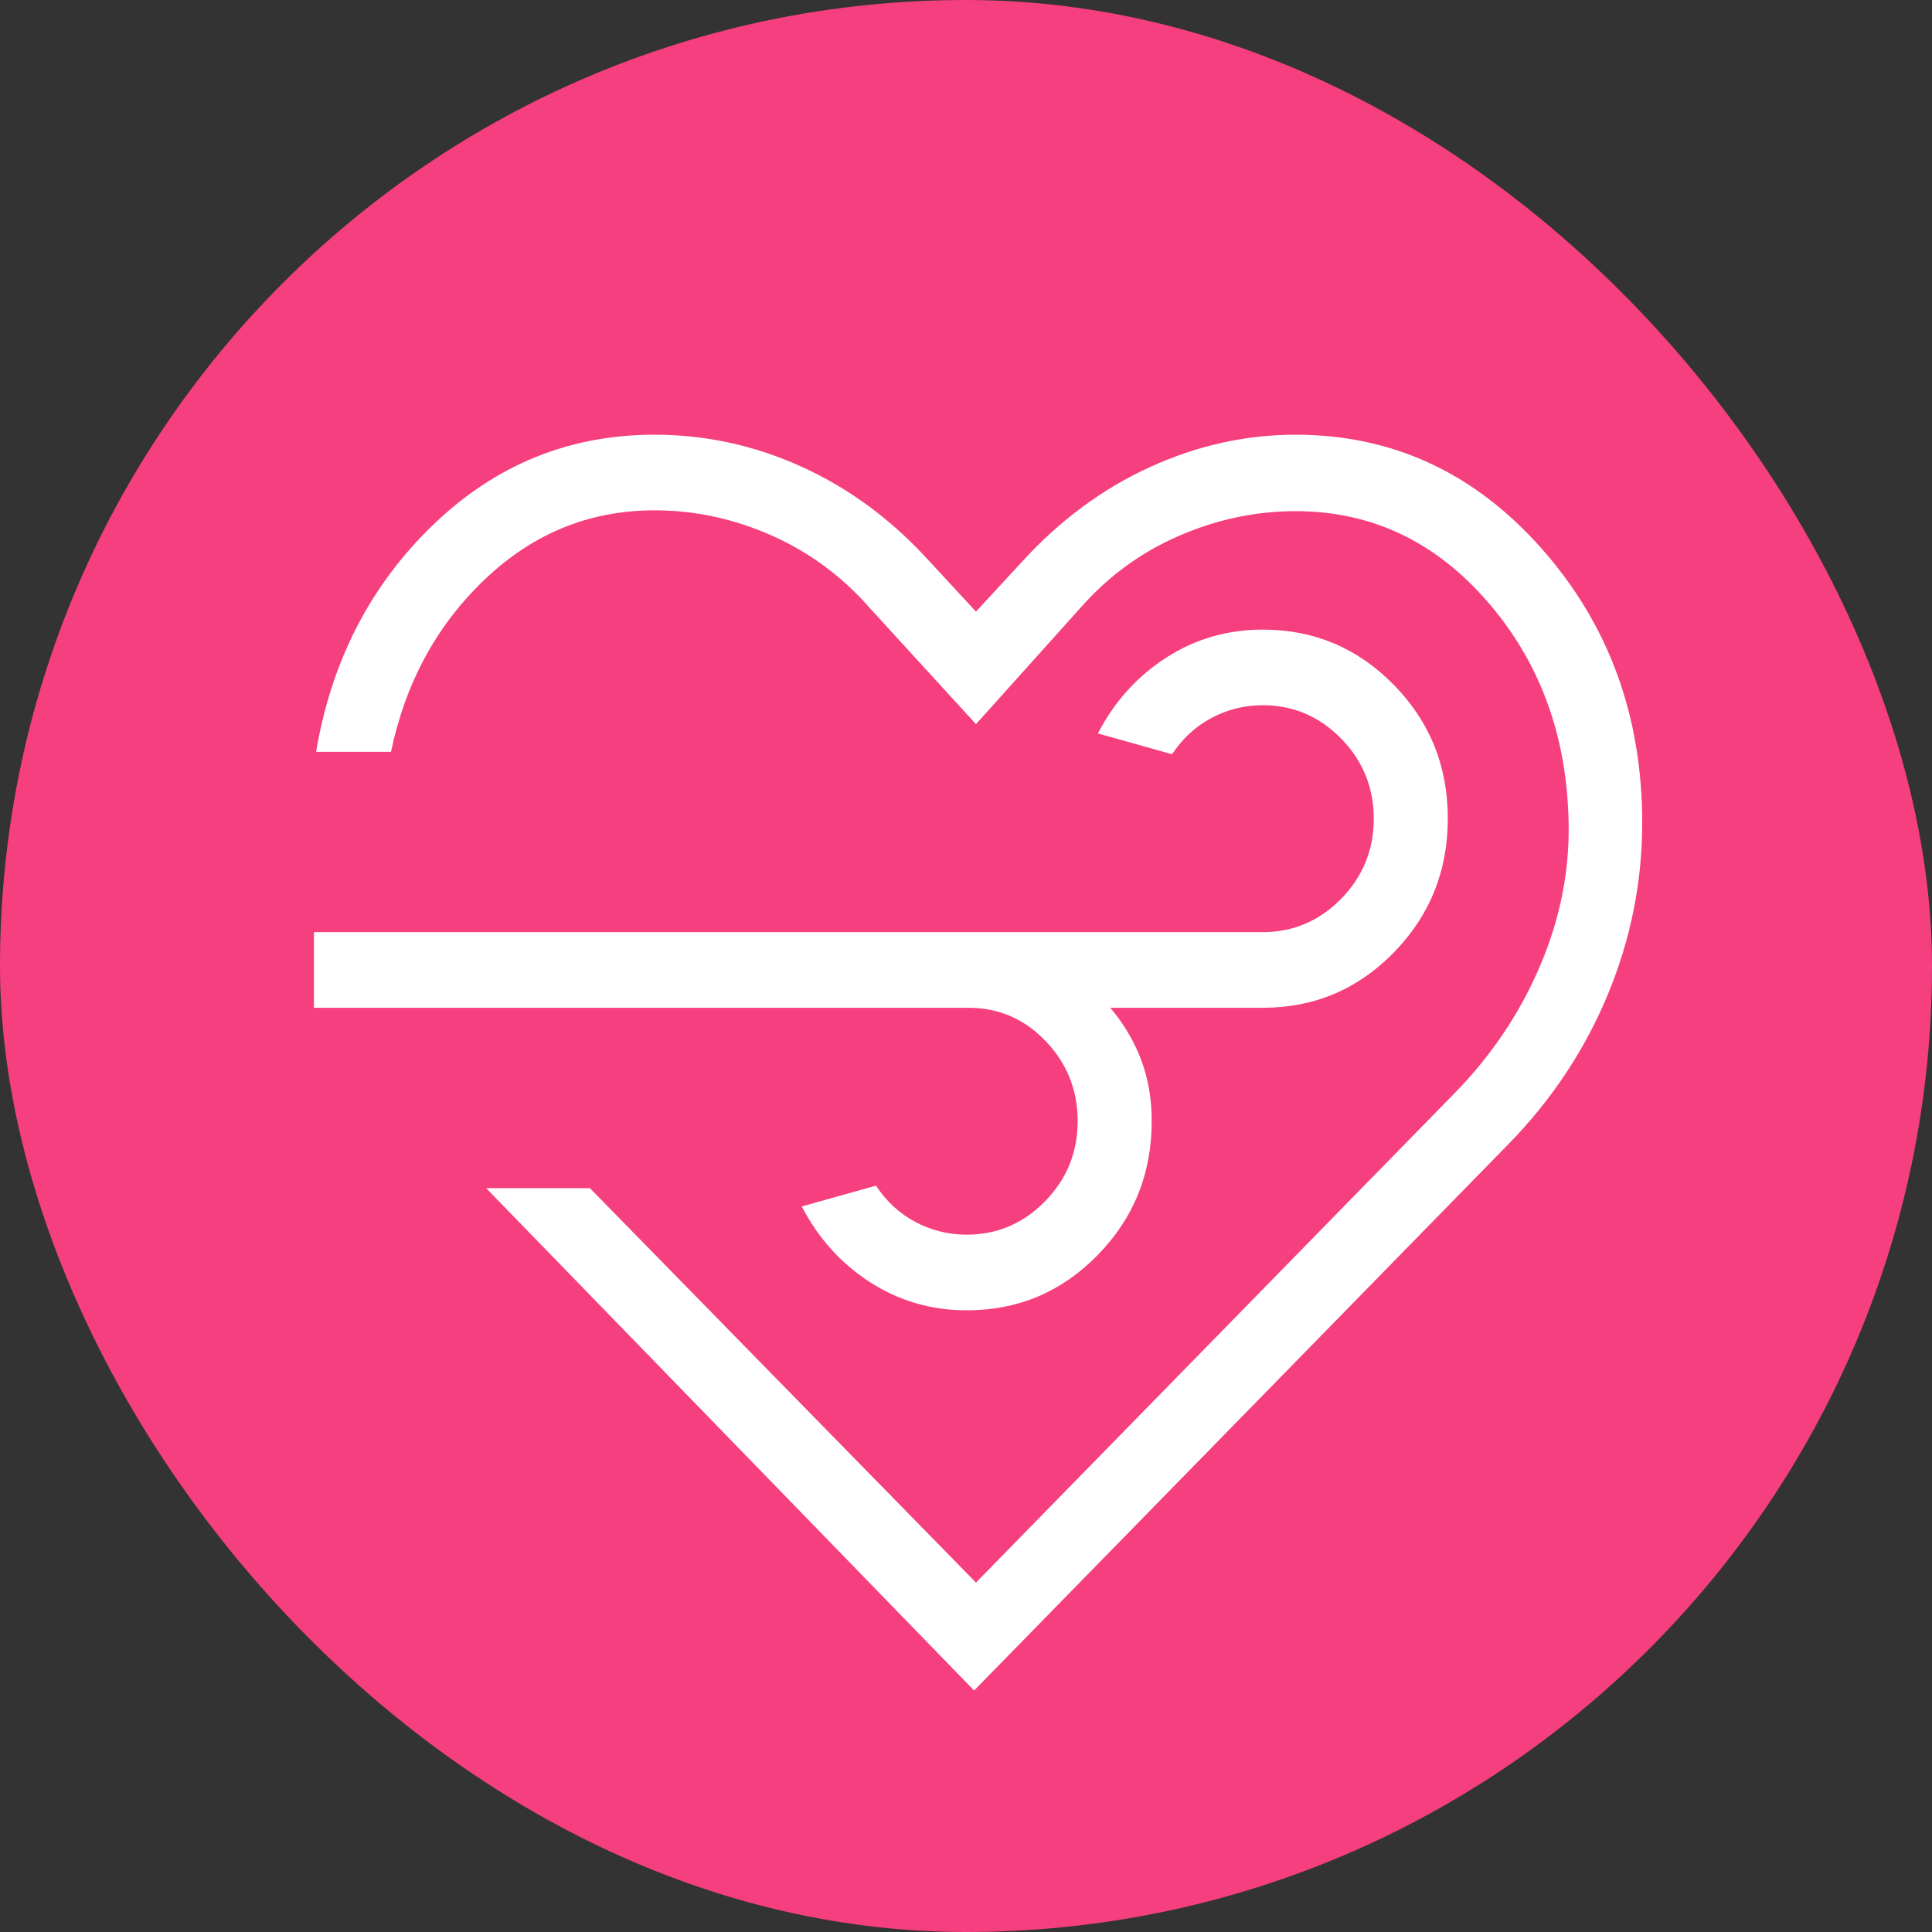 <?xml version="1.0" encoding="UTF-8"?> <svg xmlns="http://www.w3.org/2000/svg" width="80" height="80" viewBox="0 0 80 80" fill="none"><rect x="0" y="0" width="80" height="80" fill="#333333" stroke="none"/><rect width="80" height="80" rx="40" fill="#F53F7E"></rect><path d="M40.336 70L20.13 49.199H24.427L40.413 65.531L60.233 45.265C61.759 43.703 62.937 41.95 63.767 40.004C64.597 38.058 64.992 36.084 64.953 34.082C64.89 30.48 63.773 27.428 61.603 24.924C59.435 22.419 56.782 21.166 53.645 21.166C51.984 21.166 50.367 21.511 48.793 22.2C47.22 22.884 45.856 23.888 44.704 25.209L40.413 29.985L36.045 25.209C34.894 23.888 33.535 22.878 31.968 22.181C30.398 21.482 28.777 21.132 27.103 21.132C24.422 21.132 22.082 22.082 20.084 23.982C18.085 25.884 16.788 28.267 16.191 31.131H13.089C13.722 27.375 15.332 24.248 17.917 21.749C20.502 19.25 23.564 18 27.103 18C29.2 18 31.217 18.436 33.154 19.309C35.089 20.18 36.821 21.442 38.35 23.095L40.413 25.325L42.359 23.218C43.914 21.522 45.67 20.229 47.625 19.337C49.581 18.446 51.588 18 53.645 18C57.655 18 61.05 19.57 63.831 22.71C66.612 25.85 68.002 29.64 68 34.078C68 36.517 67.527 38.881 66.581 41.169C65.633 43.457 64.271 45.515 62.495 47.342L40.336 70ZM40.091 41.73H13V38.598H52.288C53.548 38.598 54.63 38.137 55.534 37.217C56.435 36.294 56.885 35.188 56.885 33.9C56.885 32.612 56.435 31.506 55.534 30.584C54.63 29.663 53.548 29.202 52.288 29.202C51.531 29.202 50.824 29.378 50.166 29.729C49.506 30.081 48.962 30.582 48.532 31.232L45.461 30.37C46.142 29.057 47.083 28.012 48.284 27.236C49.486 26.459 50.82 26.071 52.288 26.071C54.411 26.071 56.219 26.833 57.713 28.357C59.207 29.881 59.953 31.729 59.951 33.9C59.949 36.071 59.203 37.919 57.713 39.443C56.223 40.967 54.415 41.73 52.288 41.73H45.973C46.521 42.373 46.944 43.082 47.242 43.859C47.54 44.636 47.69 45.492 47.69 46.427C47.69 48.596 46.944 50.444 45.452 51.97C43.96 53.497 42.152 54.259 40.026 54.257C38.561 54.257 37.227 53.868 36.023 53.092C34.822 52.315 33.881 51.27 33.2 49.957L36.272 49.095C36.701 49.747 37.245 50.248 37.905 50.599C38.565 50.949 39.272 51.125 40.026 51.125C41.287 51.125 42.369 50.664 43.273 49.744C44.174 48.821 44.624 47.715 44.624 46.427C44.624 45.139 44.183 44.033 43.3 43.111C42.417 42.188 41.346 41.727 40.085 41.73" fill="white"></path></svg> 